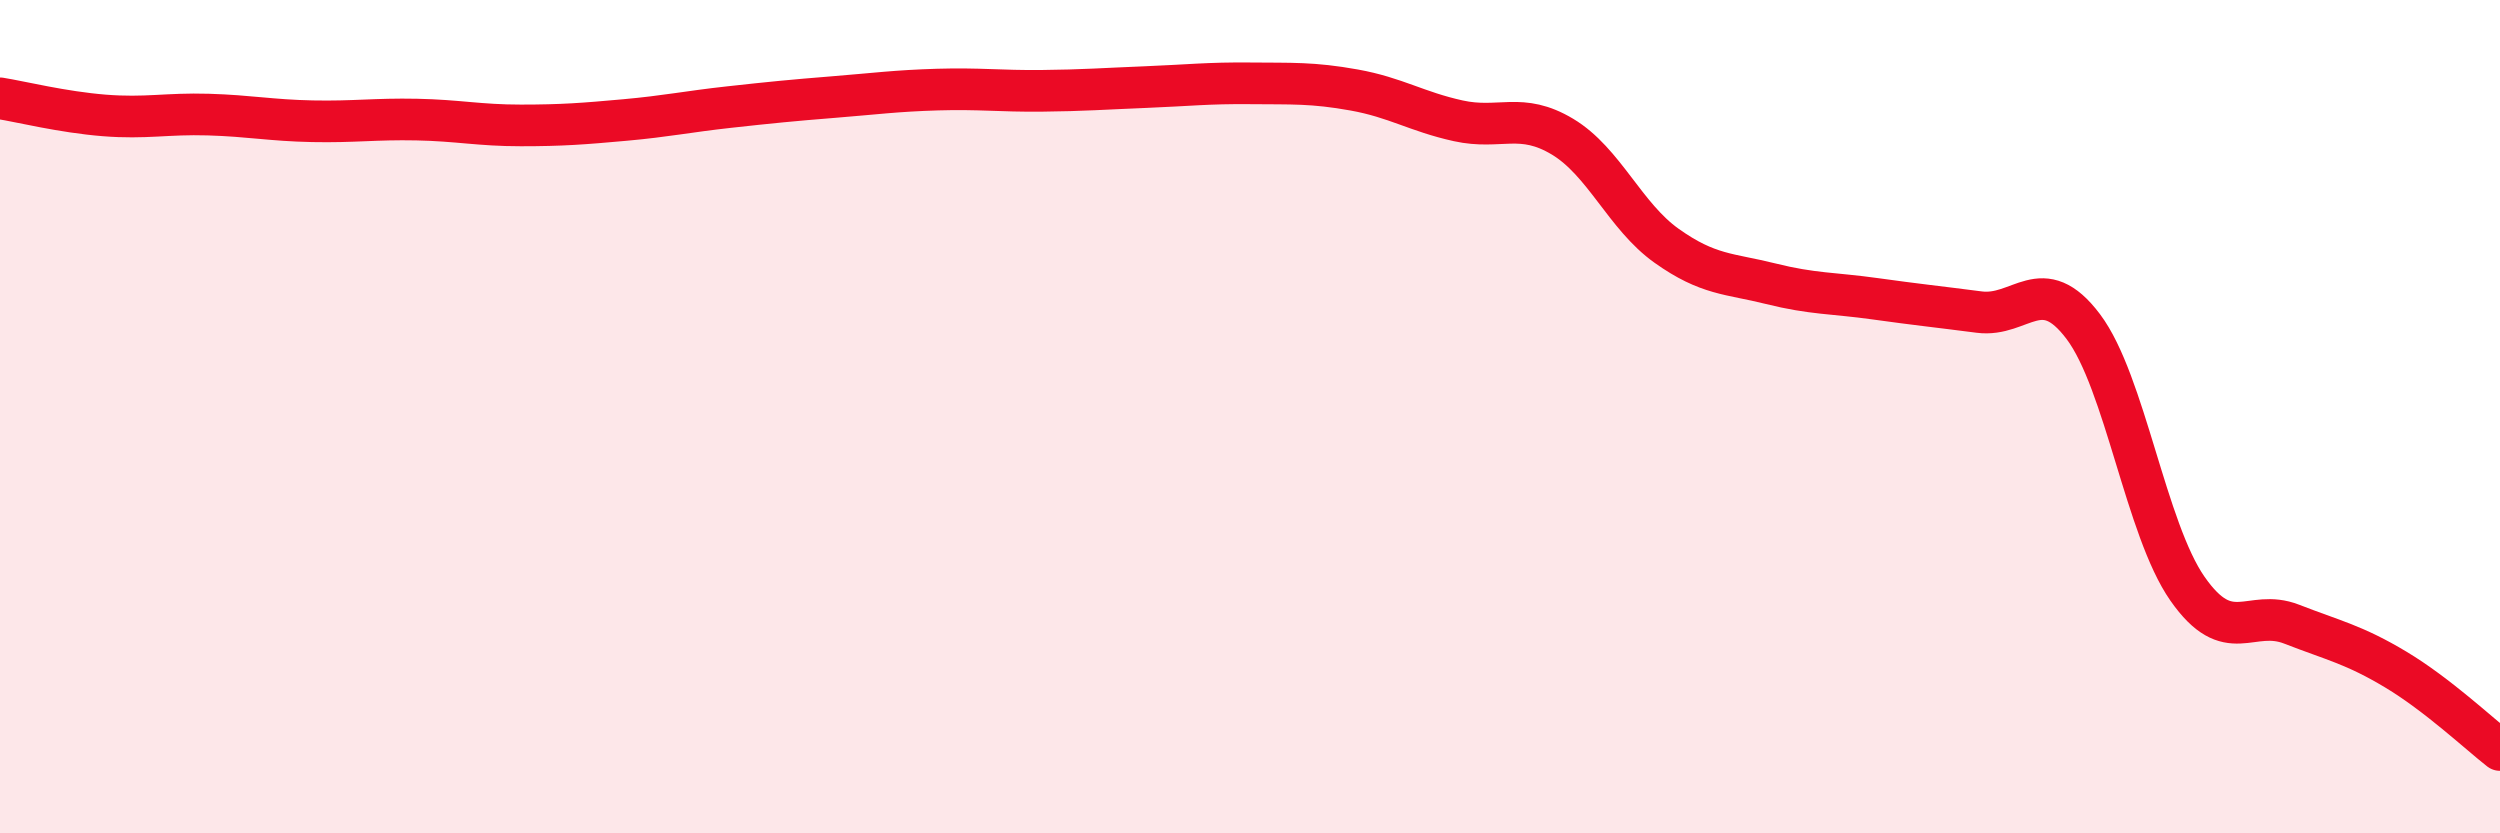 
    <svg width="60" height="20" viewBox="0 0 60 20" xmlns="http://www.w3.org/2000/svg">
      <path
        d="M 0,2.36 C 0.5,2.44 1.5,2.69 2.5,2.77 C 3.5,2.85 4,2.72 5,2.75 C 6,2.78 6.5,2.89 7.5,2.91 C 8.5,2.93 9,2.85 10,2.87 C 11,2.89 11.5,3.01 12.5,3.01 C 13.5,3.01 14,2.97 15,2.88 C 16,2.79 16.5,2.68 17.5,2.57 C 18.5,2.46 19,2.41 20,2.33 C 21,2.25 21.5,2.18 22.5,2.15 C 23.5,2.12 24,2.19 25,2.18 C 26,2.17 26.5,2.13 27.5,2.09 C 28.5,2.05 29,1.99 30,2 C 31,2.01 31.5,1.98 32.5,2.16 C 33.5,2.34 34,2.68 35,2.9 C 36,3.12 36.5,2.68 37.5,3.28 C 38.5,3.88 39,5.19 40,5.9 C 41,6.61 41.5,6.56 42.5,6.81 C 43.5,7.06 44,7.03 45,7.17 C 46,7.31 46.5,7.36 47.5,7.49 C 48.5,7.62 49,6.51 50,7.84 C 51,9.17 51.5,12.7 52.5,14.13 C 53.5,15.56 54,14.59 55,14.98 C 56,15.37 56.5,15.47 57.5,16.07 C 58.5,16.67 59.5,17.61 60,18L60 20L0 20Z"
        fill="#EB0A25"
        opacity="0.1"
        stroke-linecap="round"
        stroke-linejoin="round"
      />
      <path
        d="M 0,2.36 C 0.5,2.44 1.5,2.69 2.5,2.77 C 3.5,2.85 4,2.72 5,2.75 C 6,2.78 6.5,2.89 7.5,2.91 C 8.5,2.93 9,2.85 10,2.87 C 11,2.89 11.5,3.01 12.5,3.01 C 13.5,3.01 14,2.97 15,2.88 C 16,2.79 16.5,2.68 17.5,2.57 C 18.5,2.46 19,2.41 20,2.33 C 21,2.25 21.5,2.18 22.5,2.15 C 23.5,2.12 24,2.19 25,2.18 C 26,2.17 26.5,2.13 27.5,2.09 C 28.5,2.05 29,1.99 30,2 C 31,2.01 31.5,1.98 32.5,2.16 C 33.5,2.34 34,2.68 35,2.9 C 36,3.12 36.5,2.68 37.5,3.28 C 38.5,3.88 39,5.19 40,5.9 C 41,6.61 41.5,6.56 42.5,6.81 C 43.5,7.06 44,7.03 45,7.17 C 46,7.31 46.5,7.36 47.5,7.49 C 48.5,7.62 49,6.51 50,7.84 C 51,9.17 51.5,12.7 52.5,14.13 C 53.5,15.56 54,14.59 55,14.98 C 56,15.37 56.5,15.47 57.5,16.07 C 58.5,16.67 59.5,17.61 60,18"
        stroke="#EB0A25"
        stroke-width="1"
        fill="none"
        stroke-linecap="round"
        stroke-linejoin="round"
      />
    </svg>
  